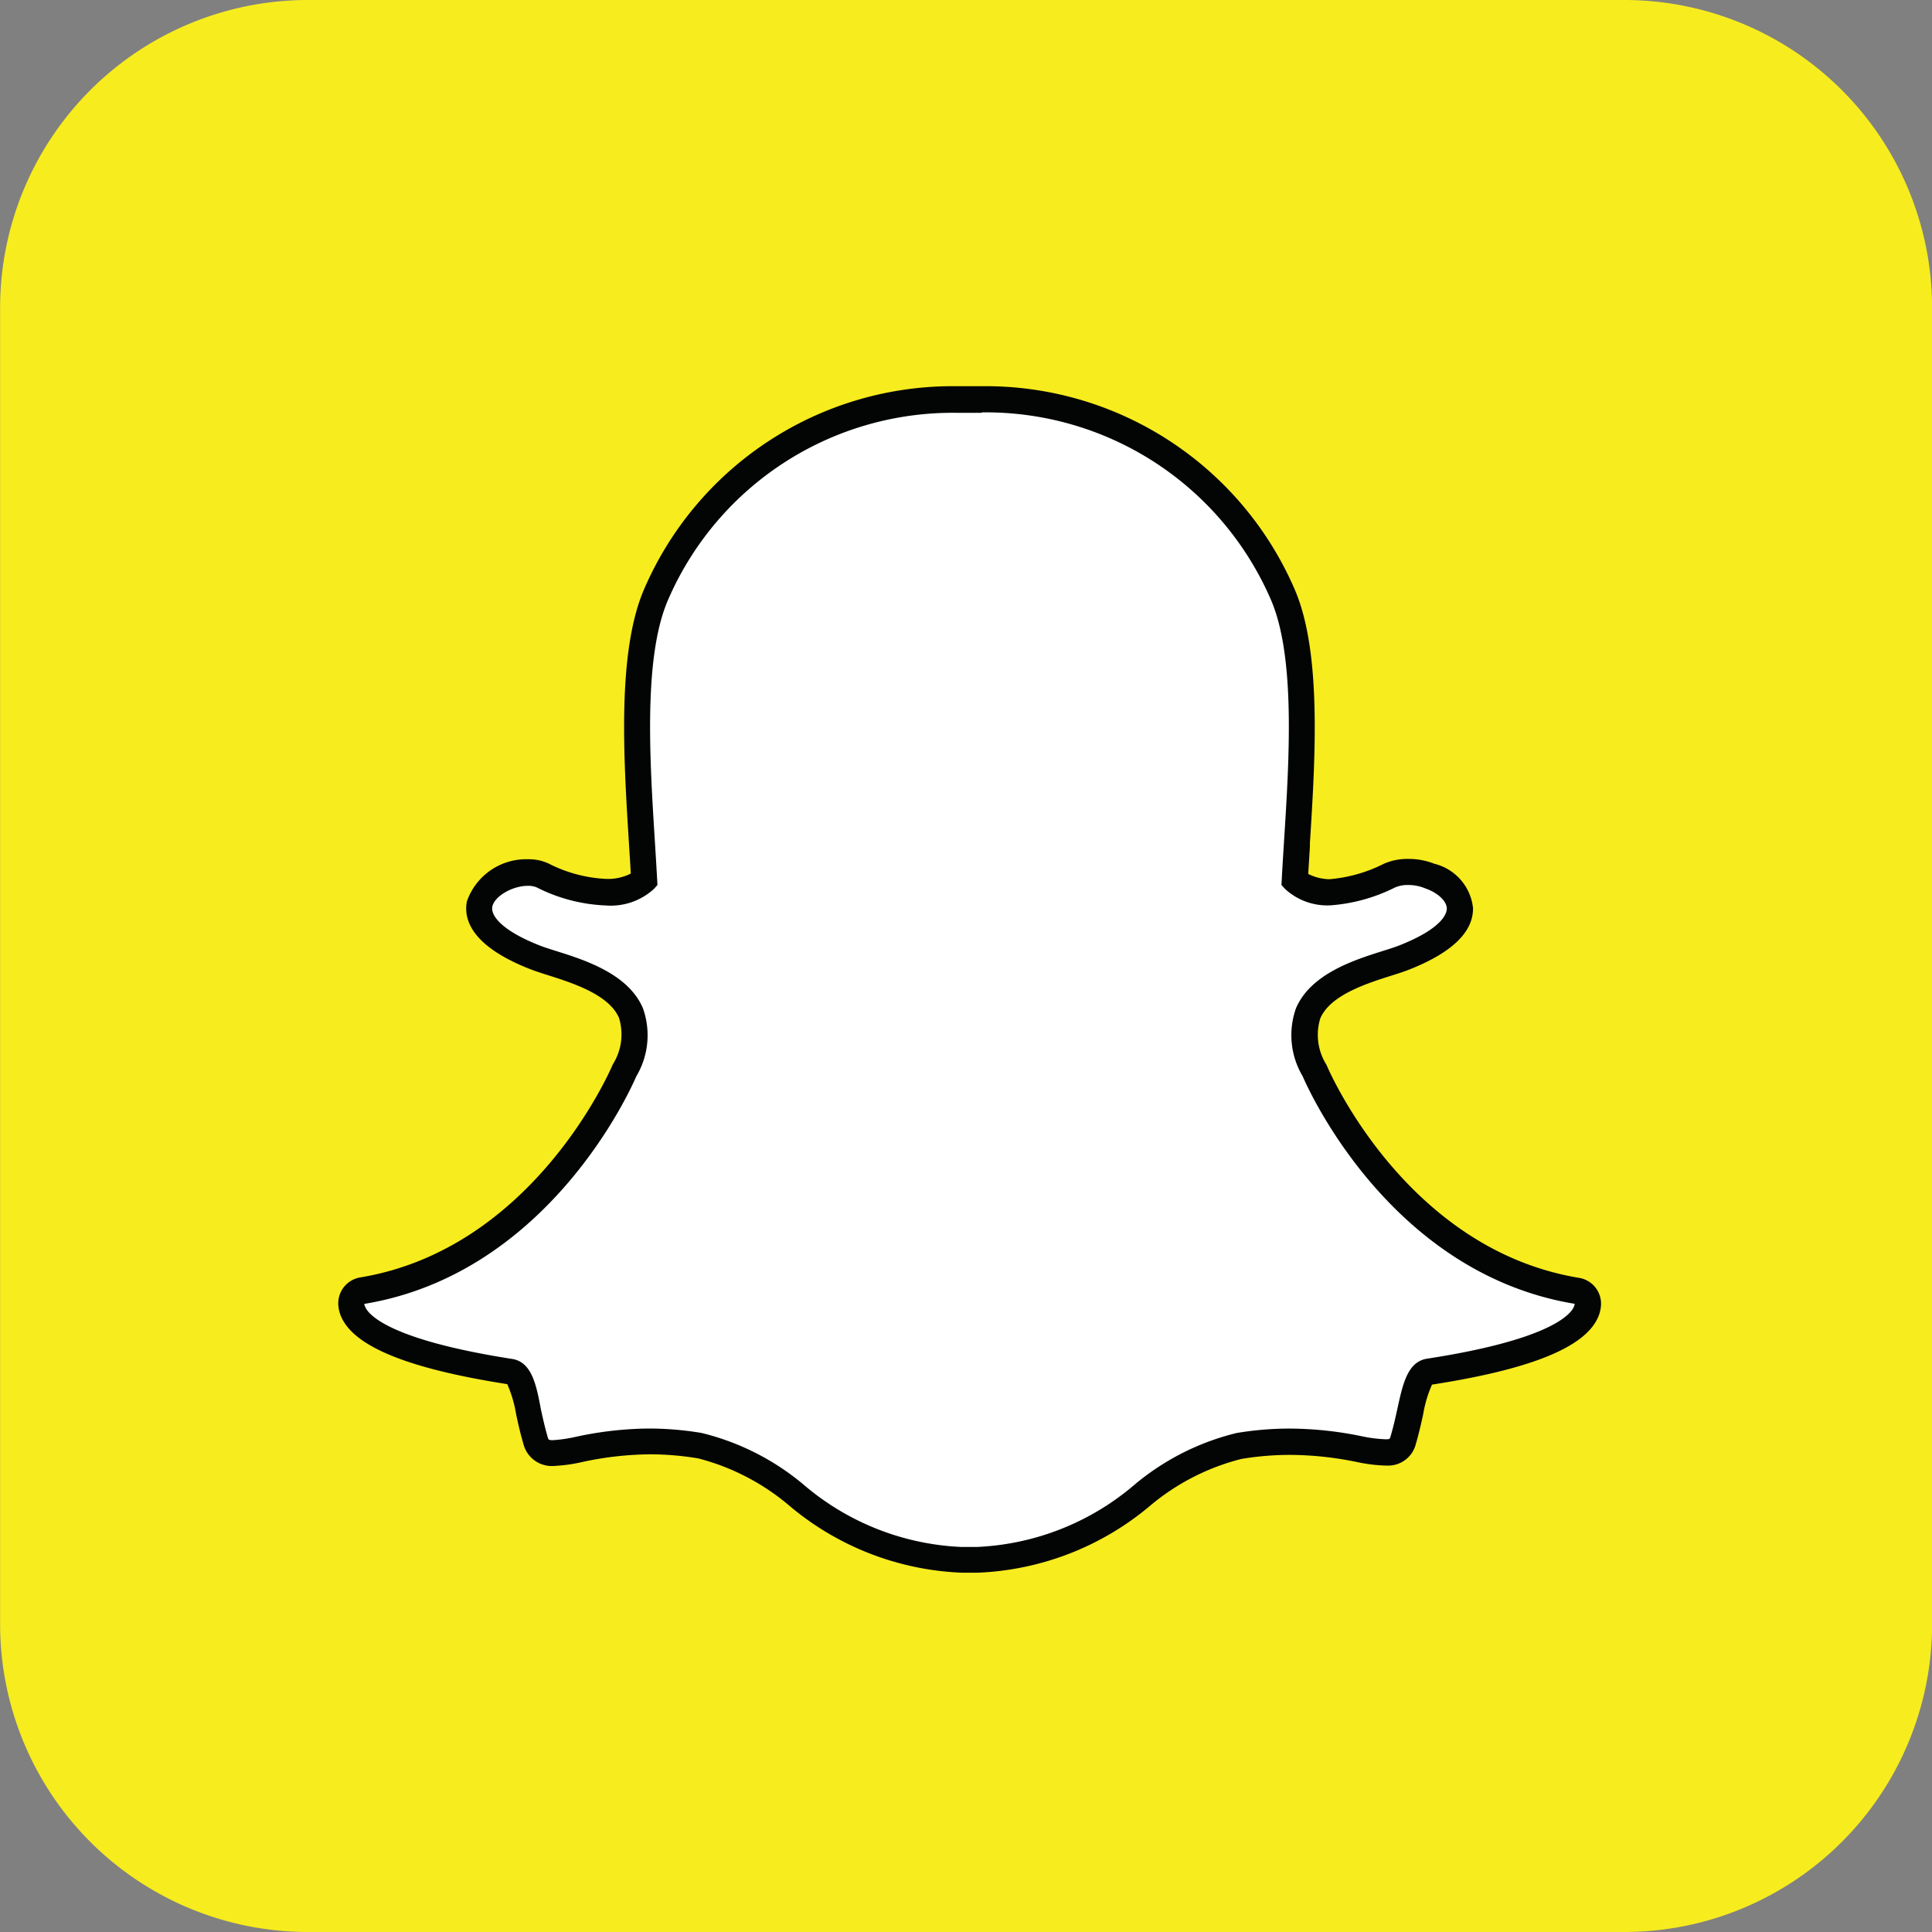<svg xmlns="http://www.w3.org/2000/svg" width="40" height="40" viewBox="0 0 40 40">
  <rect x="0" y="0" width="40" height="40" fill="#808080" stroke="none"/>
  <g id="_5296508_snapchat_logo_ghost_snap_snapchat_social_media_icon" data-name="5296508_snapchat logo_ghost_snap_snapchat_social media_icon" transform="translate(0.002)">
    <path id="Path_17" data-name="Path 17" d="M33.624,0A6.374,6.374,0,0,1,40,6.374V33.626A6.374,6.374,0,0,1,33.624,40H6.372A6.374,6.374,0,0,1,0,33.626V6.374A6.374,6.374,0,0,1,6.372,0H33.624Z" transform="translate(0)" fill="#f7ec1e"/>
    <path id="Path_18" data-name="Path 18" d="M80.936,104.008c-.066,0-.131,0-.2,0h0c-.041,0-.085,0-.128,0a5.6,5.6,0,0,1-3.432-1.354,5.006,5.006,0,0,0-1.986-1.013,6.406,6.406,0,0,0-1.043-.088,7.136,7.136,0,0,0-1.445.163,3.166,3.166,0,0,1-.539.078.339.339,0,0,1-.374-.267c-.06-.2-.1-.4-.145-.593-.108-.493-.184-.8-.39-.827-2.406-.372-3.095-.878-3.248-1.238a.463.463,0,0,1-.037-.154.271.271,0,0,1,.227-.282c3.7-.609,5.357-4.389,5.426-4.55l.006-.013a1.409,1.409,0,0,0,.132-1.183c-.254-.6-1.082-.861-1.63-1.035-.134-.042-.261-.083-.361-.122-1.093-.432-1.184-.876-1.142-1.1a1.033,1.033,0,0,1,1-.654.7.7,0,0,1,.3.06,3.186,3.186,0,0,0,1.318.347,1.087,1.087,0,0,0,.787-.251c-.013-.25-.03-.512-.047-.782-.11-1.749-.247-3.921.307-5.162a6.691,6.691,0,0,1,6.212-4.006l.455,0h.061a6.7,6.7,0,0,1,6.223,4.009c.553,1.241.416,3.415.306,5.163l0,.076c-.015.243-.03.48-.042.706a1.054,1.054,0,0,0,.718.25h0a3.3,3.3,0,0,0,1.242-.345.936.936,0,0,1,.386-.076,1.178,1.178,0,0,1,.444.085l.008,0a.816.816,0,0,1,.62.664c0,.256-.191.641-1.15,1.02-.1.039-.227.079-.361.122-.549.174-1.376.437-1.63,1.035a1.408,1.408,0,0,0,.132,1.183l.006.013c.069.16,1.726,3.939,5.426,4.549a.271.271,0,0,1,.227.283.454.454,0,0,1-.038.155c-.153.357-.841.863-3.248,1.235-.2.03-.273.286-.39.824-.043.2-.086.388-.145.59a.322.322,0,0,1-.344.257h-.03a3.013,3.013,0,0,1-.539-.068,7.188,7.188,0,0,0-1.446-.153,6.413,6.413,0,0,0-1.044.088,5,5,0,0,0-1.984,1.012,5.6,5.6,0,0,1-3.434,1.355Z" transform="translate(-60.702 -71.702)" fill="#fff"/>
    <path id="Path_19" data-name="Path 19" d="M77.326,76h-.065l-.452,0a6.958,6.958,0,0,0-6.459,4.167c-.58,1.3-.441,3.51-.33,5.286.013.209.027.427.039.637a1.041,1.041,0,0,1-.509.111,2.924,2.924,0,0,1-1.2-.322.97.97,0,0,0-.414-.085,1.3,1.3,0,0,0-1.271.874c-.072.377.1.926,1.308,1.4.109.043.241.085.38.129.5.159,1.257.4,1.462.882a1.161,1.161,0,0,1-.126.958l-.012.026c-.067.155-1.667,3.8-5.221,4.389a.543.543,0,0,0-.453.565.731.731,0,0,0,.058.244c.267.624,1.392,1.08,3.44,1.4a2.546,2.546,0,0,1,.183.619c.043.2.087.4.15.613a.606.606,0,0,0,.634.462,3.3,3.3,0,0,0,.591-.083,6.9,6.9,0,0,1,1.394-.158,6.136,6.136,0,0,1,1,.084,4.74,4.74,0,0,1,1.873.967,5.9,5.9,0,0,0,3.589,1.4c.044,0,.088,0,.132,0s.12,0,.191,0a5.9,5.9,0,0,0,3.589-1.4A4.742,4.742,0,0,1,82.7,98.21a6.123,6.123,0,0,1,1-.084,6.947,6.947,0,0,1,1.394.148,3.275,3.275,0,0,0,.59.073h.03a.59.59,0,0,0,.6-.453c.062-.21.106-.407.15-.607a2.527,2.527,0,0,1,.183-.616c2.049-.318,3.174-.774,3.44-1.4a.722.722,0,0,0,.059-.245.542.542,0,0,0-.453-.565c-3.555-.586-5.155-4.234-5.221-4.389l-.012-.026a1.16,1.16,0,0,1-.126-.957c.205-.483.961-.723,1.461-.882.14-.044.272-.086.38-.129.886-.35,1.331-.78,1.321-1.278a1.061,1.061,0,0,0-.8-.913h0a1.453,1.453,0,0,0-.545-.1,1.206,1.206,0,0,0-.5.1,3.051,3.051,0,0,1-1.127.32,1,1,0,0,1-.439-.109c.01-.18.022-.366.034-.559l0-.075c.112-1.777.251-3.988-.329-5.29A6.969,6.969,0,0,0,77.326,76Zm0,.542A6.429,6.429,0,0,1,83.3,80.394c.526,1.18.392,3.318.283,5.035-.017.272-.034.536-.047.789l-.006.108.073.081a1.287,1.287,0,0,0,.911.342h.02a3.554,3.554,0,0,0,1.348-.371.655.655,0,0,1,.271-.051.906.906,0,0,1,.342.065l.015.006c.258.09.44.261.444.415,0,.088-.064.4-.979.763-.089.035-.207.073-.344.116-.6.189-1.495.474-1.8,1.187a1.665,1.665,0,0,0,.139,1.409c.108.252,1.807,4.08,5.631,4.71a.176.176,0,0,1-.016.061c-.065.153-.477.68-3.04,1.075-.4.062-.5.511-.614,1.034-.041.187-.083.376-.141.571-.017.059-.021.063-.084.063h-.03a2.836,2.836,0,0,1-.487-.063,7.5,7.5,0,0,0-1.5-.158,6.672,6.672,0,0,0-1.088.092,5.2,5.2,0,0,0-2.1,1.059,5.381,5.381,0,0,1-3.276,1.3c-.062,0-.123,0-.185,0h-.032c-.035,0-.07,0-.107,0a5.383,5.383,0,0,1-3.276-1.3,5.2,5.2,0,0,0-2.1-1.06,6.673,6.673,0,0,0-1.088-.092,7.382,7.382,0,0,0-1.5.168,3.041,3.041,0,0,1-.487.073c-.093,0-.095-.005-.114-.072-.057-.2-.1-.389-.14-.576C68.1,96.653,68,96.2,67.6,96.139c-2.563-.4-2.975-.924-3.04-1.077A.179.179,0,0,1,64.541,95c3.824-.63,5.523-4.458,5.631-4.71a1.663,1.663,0,0,0,.139-1.409c-.3-.713-1.2-1-1.8-1.188-.136-.043-.254-.08-.344-.116-.773-.305-1.01-.613-.975-.8.041-.215.413-.433.738-.433a.442.442,0,0,1,.184.034,3.454,3.454,0,0,0,1.433.373,1.322,1.322,0,0,0,.992-.344l.072-.08-.006-.108c-.014-.252-.03-.516-.047-.788-.108-1.718-.243-3.854.284-5.034a6.421,6.421,0,0,1,5.965-3.846l.458,0h.059Z" transform="translate(-57.001 -68.004)" fill="#030505"/>
  </g>
</svg>
